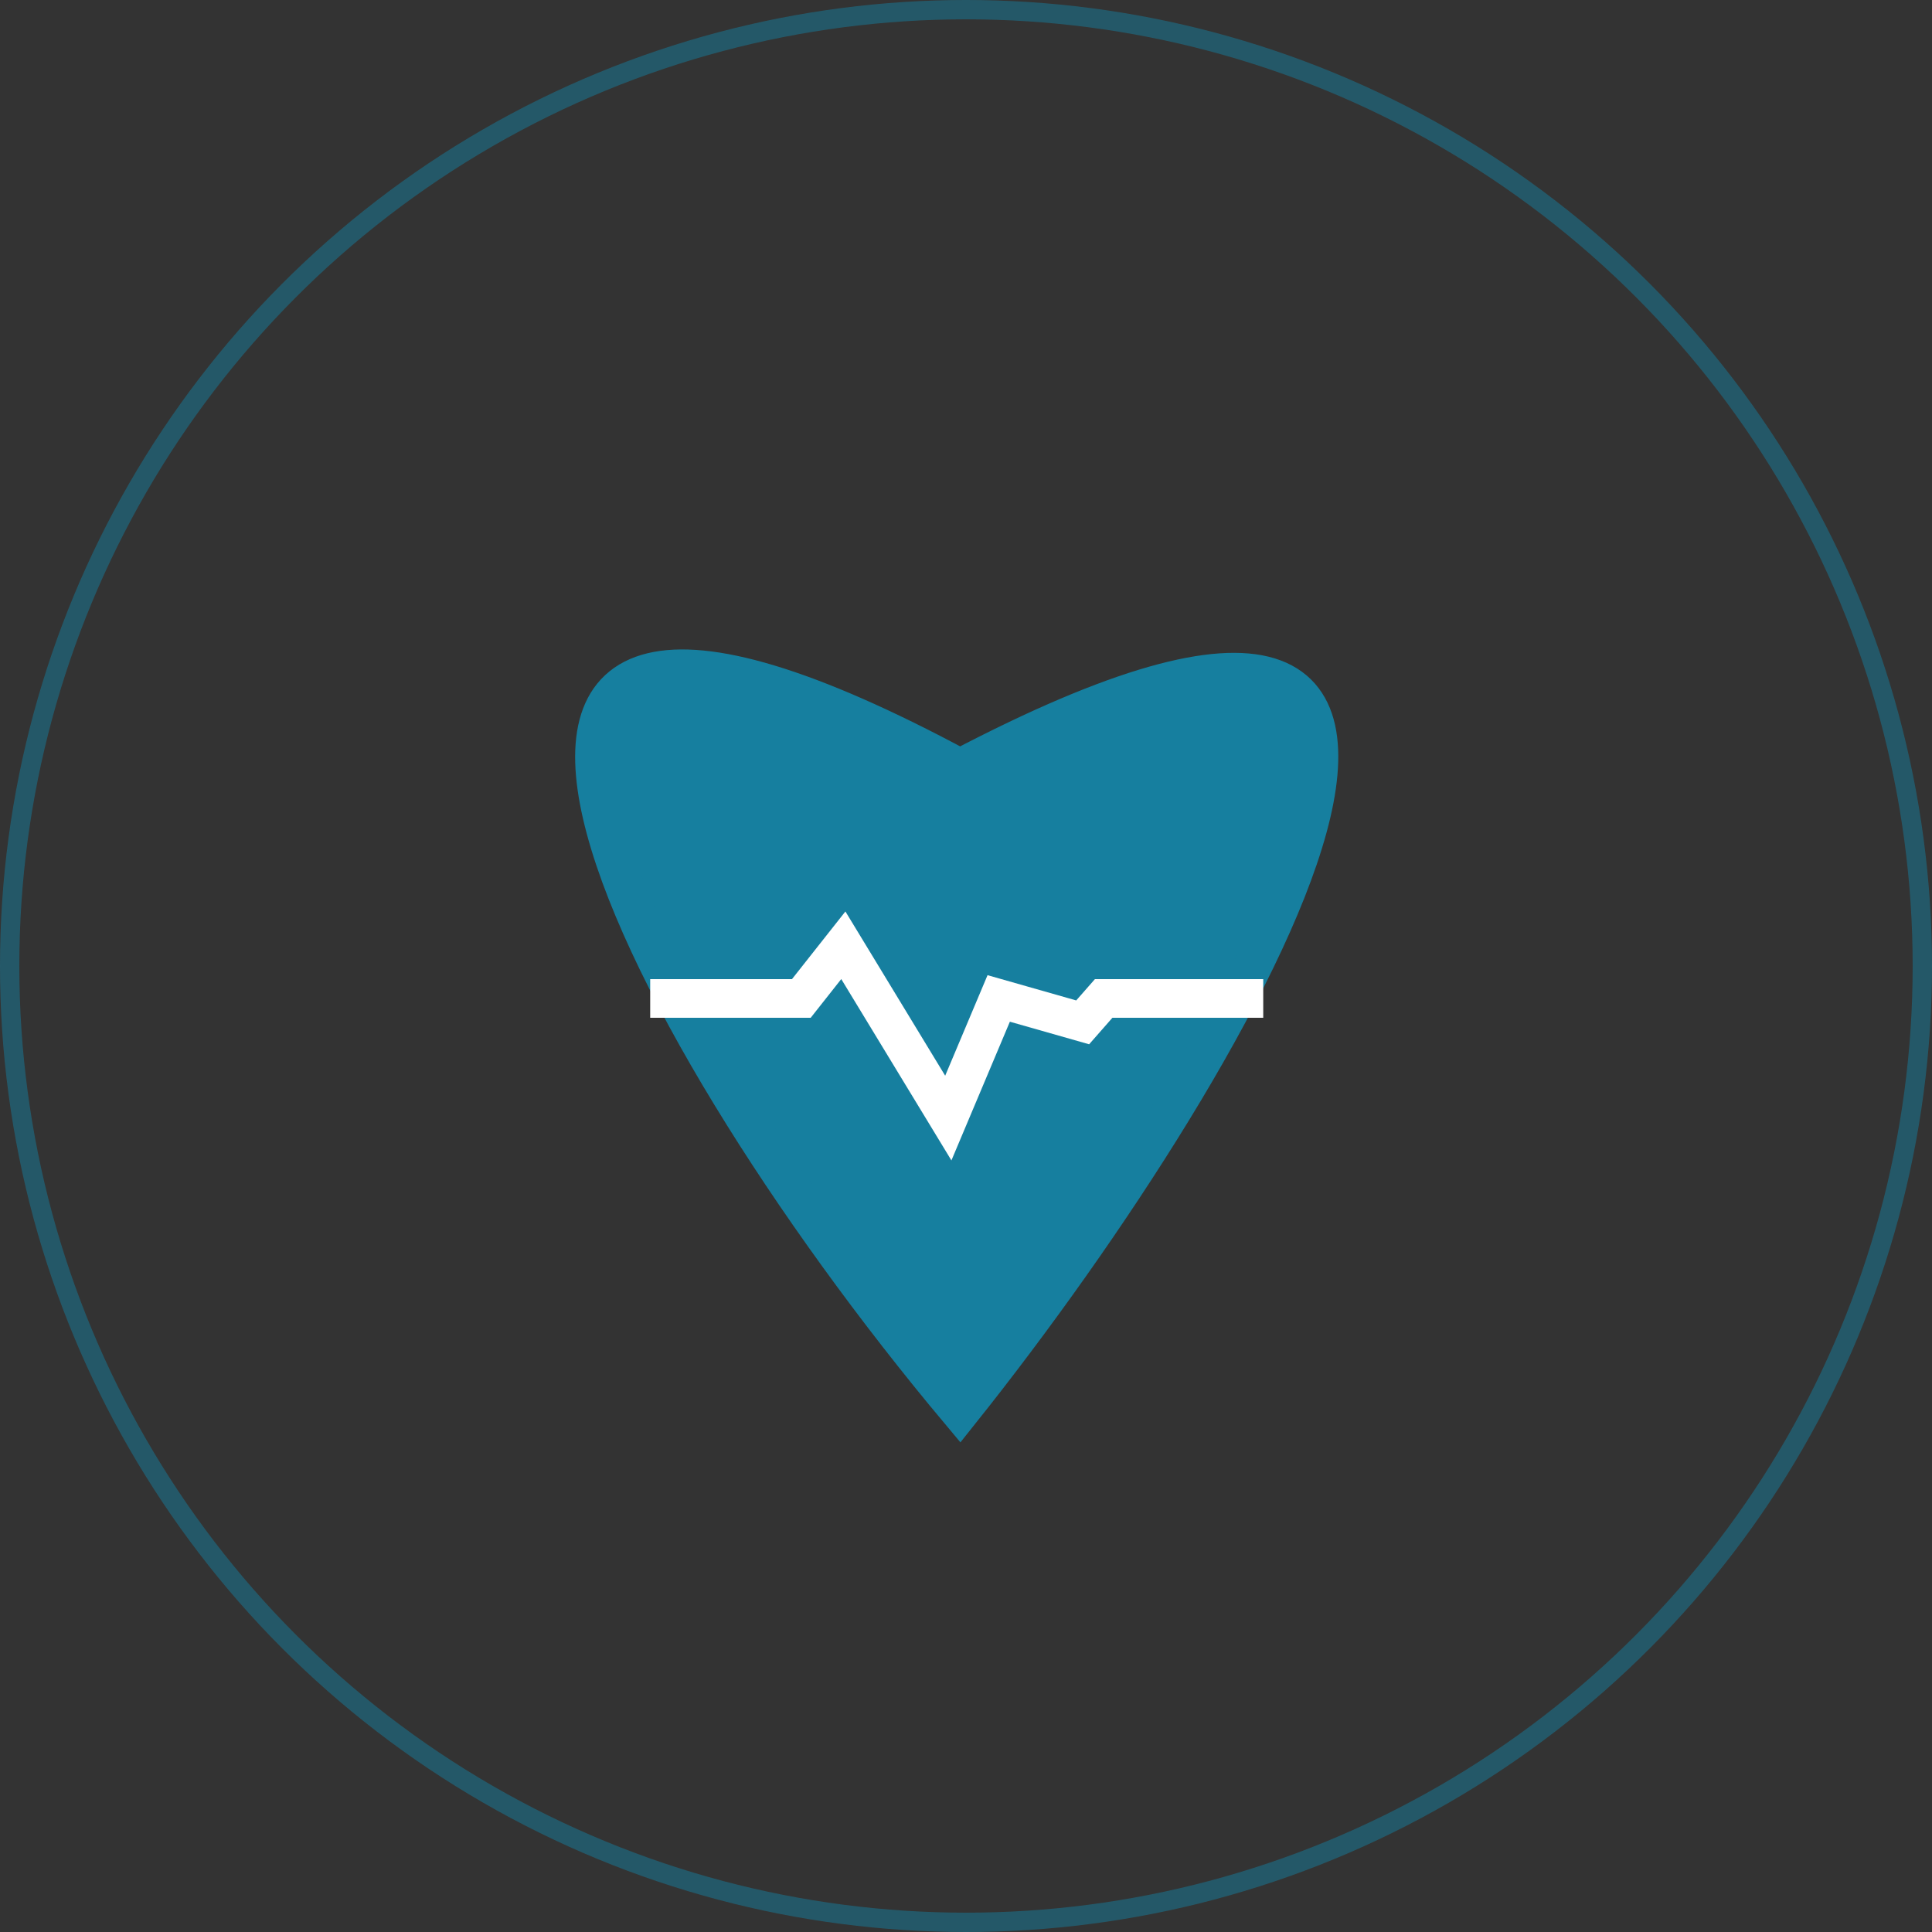 <svg xmlns="http://www.w3.org/2000/svg" width="100" height="100" viewBox="0 0 100 100" fill="none"><rect x="0" y="0" width="100" height="100" fill="#333333" stroke="none"/><circle opacity="0.5" cx="50" cy="50" r="49.5" stroke="#167F9F"></circle><path d="M49.692 73.077C32.236 52.251 17.712 22.568 49.692 39.762C82.562 22.534 64.82 54.123 49.692 73.077Z" fill="#167F9F" stroke="#167F9F" stroke-width="2"></path><path d="M33.654 51.679H41.478L43.651 48.927L49.084 57.871L51.693 51.679L56.039 52.917L57.126 51.679H65.385" stroke="white" stroke-width="2"></path></svg>
